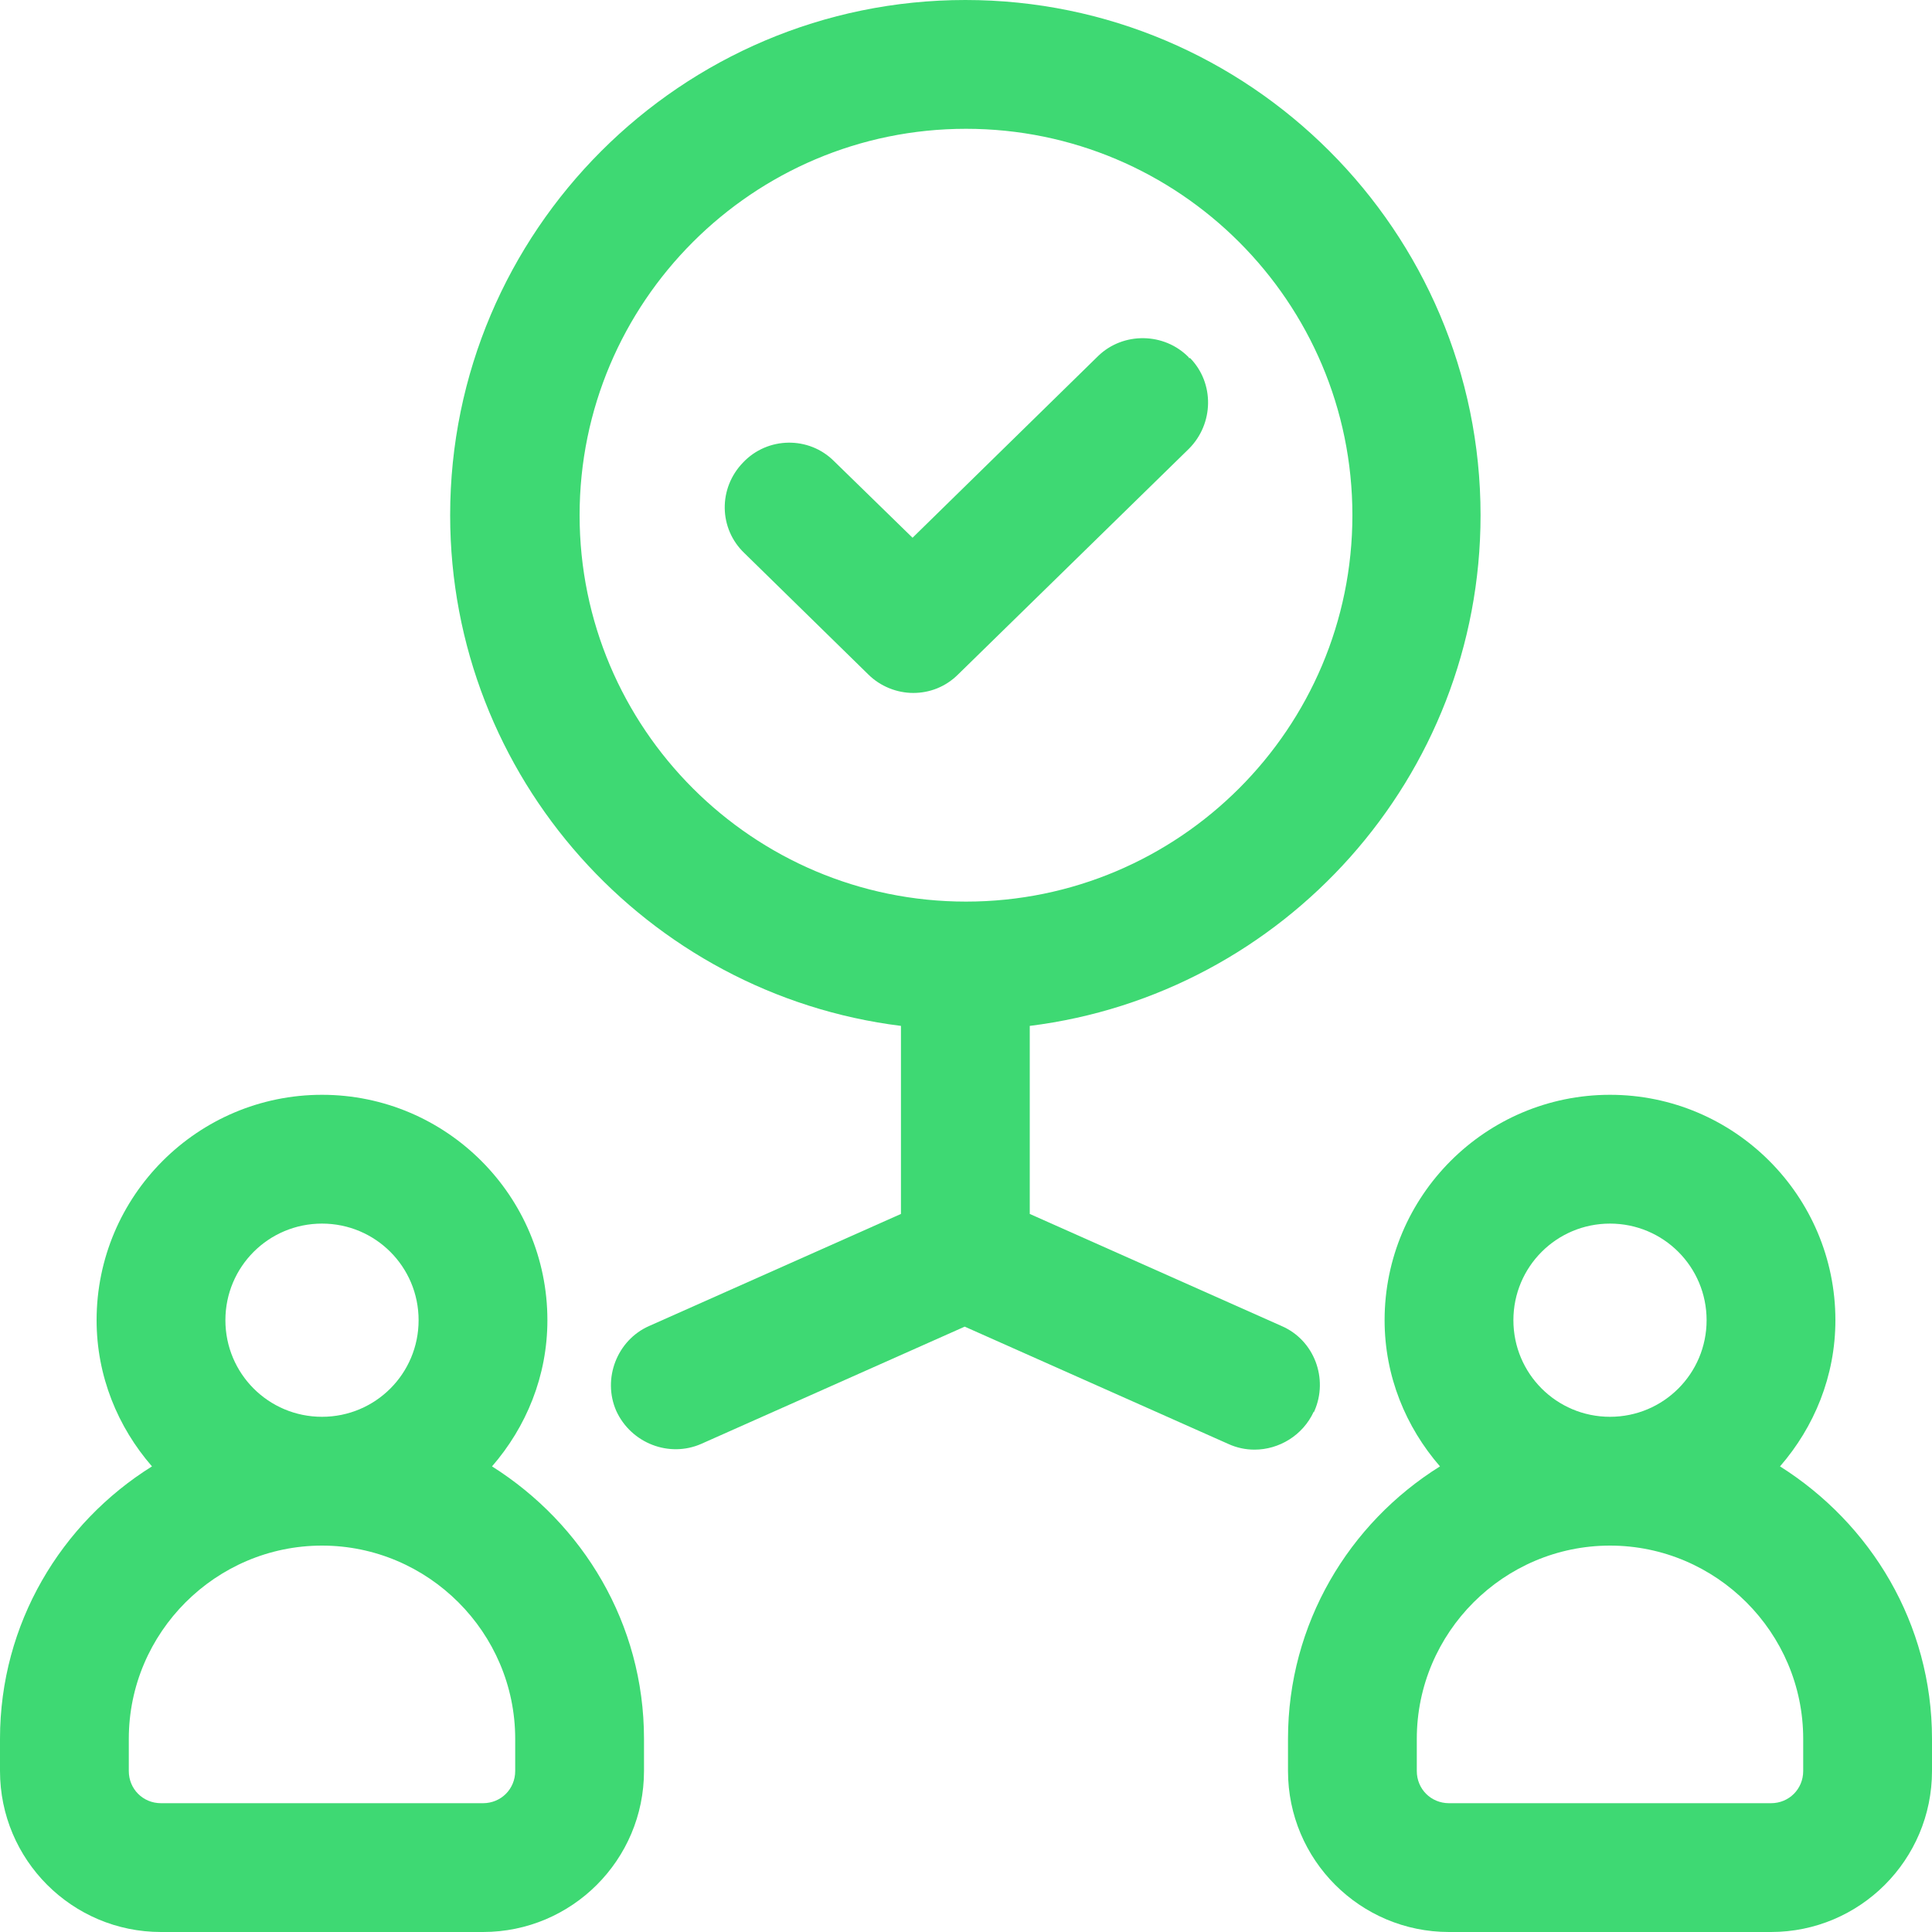 <svg width="63" height="63" viewBox="0 0 63 63" fill="none" xmlns="http://www.w3.org/2000/svg">
<path d="M58.044 47.817C59.157 46.536 59.85 44.877 59.85 43.05C59.85 38.997 56.553 35.7 52.5 35.7C48.447 35.7 45.15 38.997 45.15 43.05C45.15 44.877 45.843 46.536 46.956 47.817C43.995 49.665 42 52.941 42 56.7V57.75C42 60.648 44.352 63 47.25 63H57.75C60.648 63 63 60.648 63 57.75V56.7C63 52.941 61.005 49.686 58.044 47.817ZM49.35 43.05C49.35 41.307 50.757 39.9 52.5 39.9C54.243 39.9 55.65 41.307 55.65 43.05C55.65 44.793 54.243 46.2 52.5 46.2C50.757 46.2 49.35 44.793 49.35 43.05ZM58.8 57.75C58.8 58.338 58.338 58.8 57.75 58.8H47.25C46.662 58.8 46.2 58.338 46.2 57.75V56.7C46.2 53.235 49.035 50.4 52.5 50.4C55.965 50.4 58.8 53.235 58.8 56.7V57.75Z" fill="#3ED973"/>
<path d="M16.044 47.817C17.157 46.536 17.85 44.877 17.85 43.05C17.85 38.997 14.553 35.7 10.5 35.7C6.447 35.7 3.15 38.997 3.15 43.05C3.15 44.877 3.843 46.536 4.956 47.817C1.995 49.665 0 52.941 0 56.7V57.75C0 60.648 2.352 63 5.25 63H15.75C18.648 63 21 60.648 21 57.75V56.7C21 52.941 19.005 49.686 16.044 47.817ZM7.35 43.05C7.35 41.307 8.757 39.9 10.5 39.9C12.243 39.9 13.65 41.307 13.65 43.05C13.65 44.793 12.243 46.2 10.5 46.2C8.757 46.2 7.35 44.793 7.35 43.05ZM16.8 57.75C16.8 58.338 16.338 58.8 15.75 58.8H5.25C4.662 58.8 4.2 58.338 4.2 57.75V56.7C4.2 53.235 7.035 50.4 10.5 50.4C13.965 50.4 16.8 53.235 16.8 56.7V57.75Z" fill="#3ED973"/>
<path d="M42.861 46.011C43.323 44.961 42.861 43.701 41.79 43.239L33.579 39.585V33.453C41.853 32.424 48.279 25.347 48.279 16.8C48.279 7.539 40.74 0 31.479 0C22.218 0 14.679 7.539 14.679 16.8C14.679 25.347 21.105 32.424 29.379 33.453V39.585L21.168 43.239C20.118 43.701 19.635 44.961 20.097 46.011C20.58 47.061 21.819 47.544 22.869 47.082L31.458 43.26L40.047 47.082C40.32 47.208 40.614 47.271 40.908 47.271C41.706 47.271 42.483 46.809 42.84 46.032H42.861V46.011ZM18.9 16.8C18.9 9.849 24.549 4.2 31.5 4.2C38.451 4.2 44.1 9.849 44.1 16.8C44.1 23.751 38.451 29.4 31.5 29.4C24.549 29.4 18.9 23.751 18.9 16.8Z" fill="#3ED973"/>
<path d="M38.766 11.655C37.968 10.836 36.624 10.815 35.805 11.613L29.757 17.535L27.195 15.036C26.376 14.217 25.032 14.238 24.234 15.078C23.415 15.918 23.436 17.241 24.276 18.039L28.308 21.987C28.707 22.386 29.253 22.596 29.778 22.596C30.303 22.596 30.828 22.407 31.248 21.987L38.766 14.637C39.585 13.818 39.606 12.495 38.808 11.676H38.766V11.655Z" fill="#3ED973"/>
</svg>
